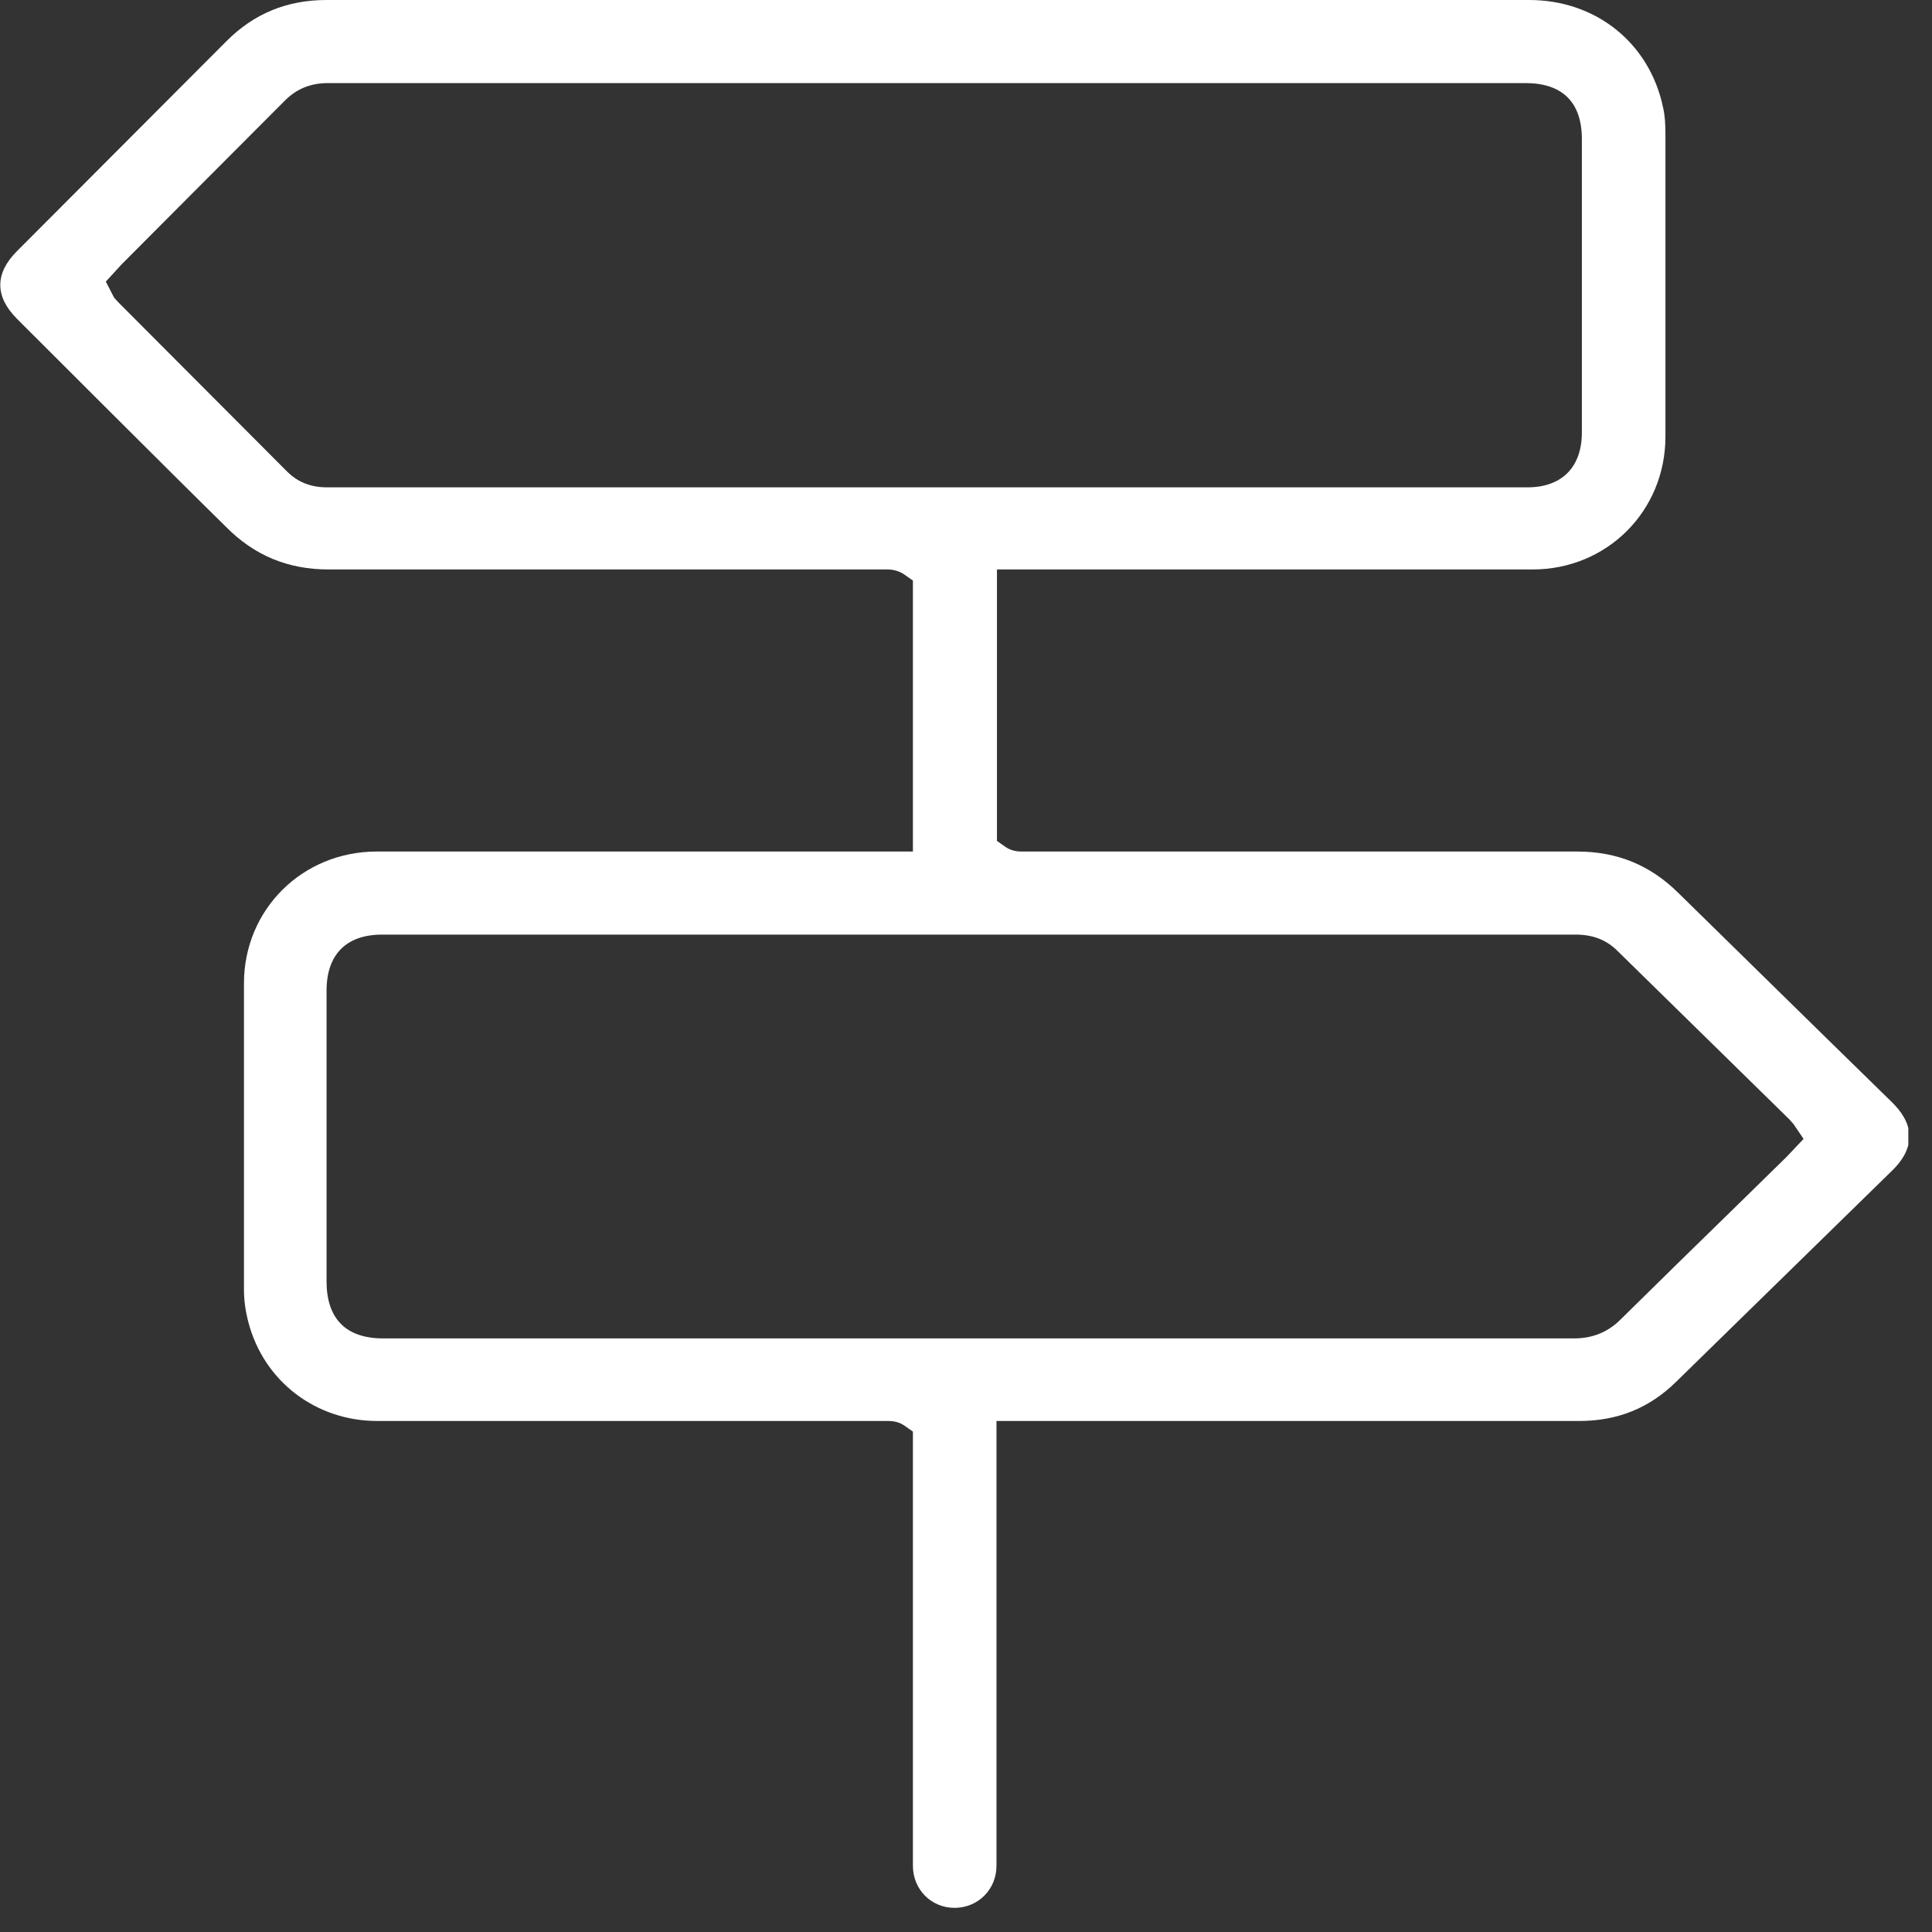 <svg width="40" height="40" viewBox="0 0 40 40" fill="none" xmlns="http://www.w3.org/2000/svg">
<rect x="0" y="0" width="40" height="40" fill="#333333" stroke="none"/>
<g clip-path="url(#clip0_94_8353)">
<path d="M19.761 39.5C19.281 39.5 18.901 39.12 18.901 38.63C18.901 37.56 18.901 29.85 18.901 29.85V29.64L18.731 29.52C18.631 29.45 18.521 29.42 18.391 29.42H18.261H7.811C6.541 29.42 5.461 28.6 5.141 27.37C5.081 27.14 5.051 26.92 5.051 26.7V24.78C5.051 23.31 5.051 21.84 5.051 20.36C5.051 18.83 6.261 17.63 7.801 17.63H18.901V12.02L18.731 11.9C18.631 11.83 18.511 11.79 18.371 11.79H18.251H6.801C5.961 11.79 5.261 11.5 4.671 10.9C3.711 9.96 0.351 6.6 0.351 6.6C-0.109 6.14 -0.109 5.66 0.351 5.2L4.691 0.85C5.261 0.28 5.941 0 6.761 0H31.661C33.041 0 34.151 0.89 34.431 2.22C34.471 2.39 34.481 2.57 34.481 2.78V9.04C34.481 10.58 33.271 11.79 31.731 11.79H20.641V17.41L20.811 17.53C20.911 17.6 21.021 17.63 21.151 17.63H21.271H32.651C33.481 17.63 34.161 17.91 34.741 18.48C35.771 19.49 36.791 20.49 37.821 21.5L39.181 22.83C39.341 22.99 39.531 23.23 39.531 23.53C39.531 23.83 39.341 24.07 39.191 24.22L34.701 28.61C34.141 29.16 33.481 29.42 32.691 29.42H20.631V38.63C20.631 39.11 20.261 39.49 19.781 39.5H19.771H19.761ZM32.591 27.71C32.971 27.71 33.291 27.58 33.551 27.32C34.371 26.51 35.191 25.71 36.021 24.9L36.991 23.95L37.341 23.58L37.131 23.27L37.041 23.17L33.491 19.69C33.261 19.46 32.981 19.35 32.621 19.35H7.911C7.171 19.35 6.761 19.76 6.761 20.51V26.53C6.761 27.3 7.161 27.71 7.931 27.71H32.581H32.591ZM6.791 1.72C6.431 1.72 6.131 1.84 5.881 2.1C5.091 2.89 2.521 5.47 2.521 5.47L2.191 5.83L2.361 6.16L2.441 6.25L5.941 9.76C6.161 9.98 6.431 10.09 6.771 10.09H31.621C32.341 10.09 32.751 9.67 32.751 8.95V2.88C32.751 2.12 32.351 1.72 31.581 1.72H6.791Z" fill="white"/>
</g>
<defs>
<clipPath id="clip0_94_8353">
<rect width="39.51" height="39.5" fill="white"/>
</clipPath>
</defs>
</svg>
